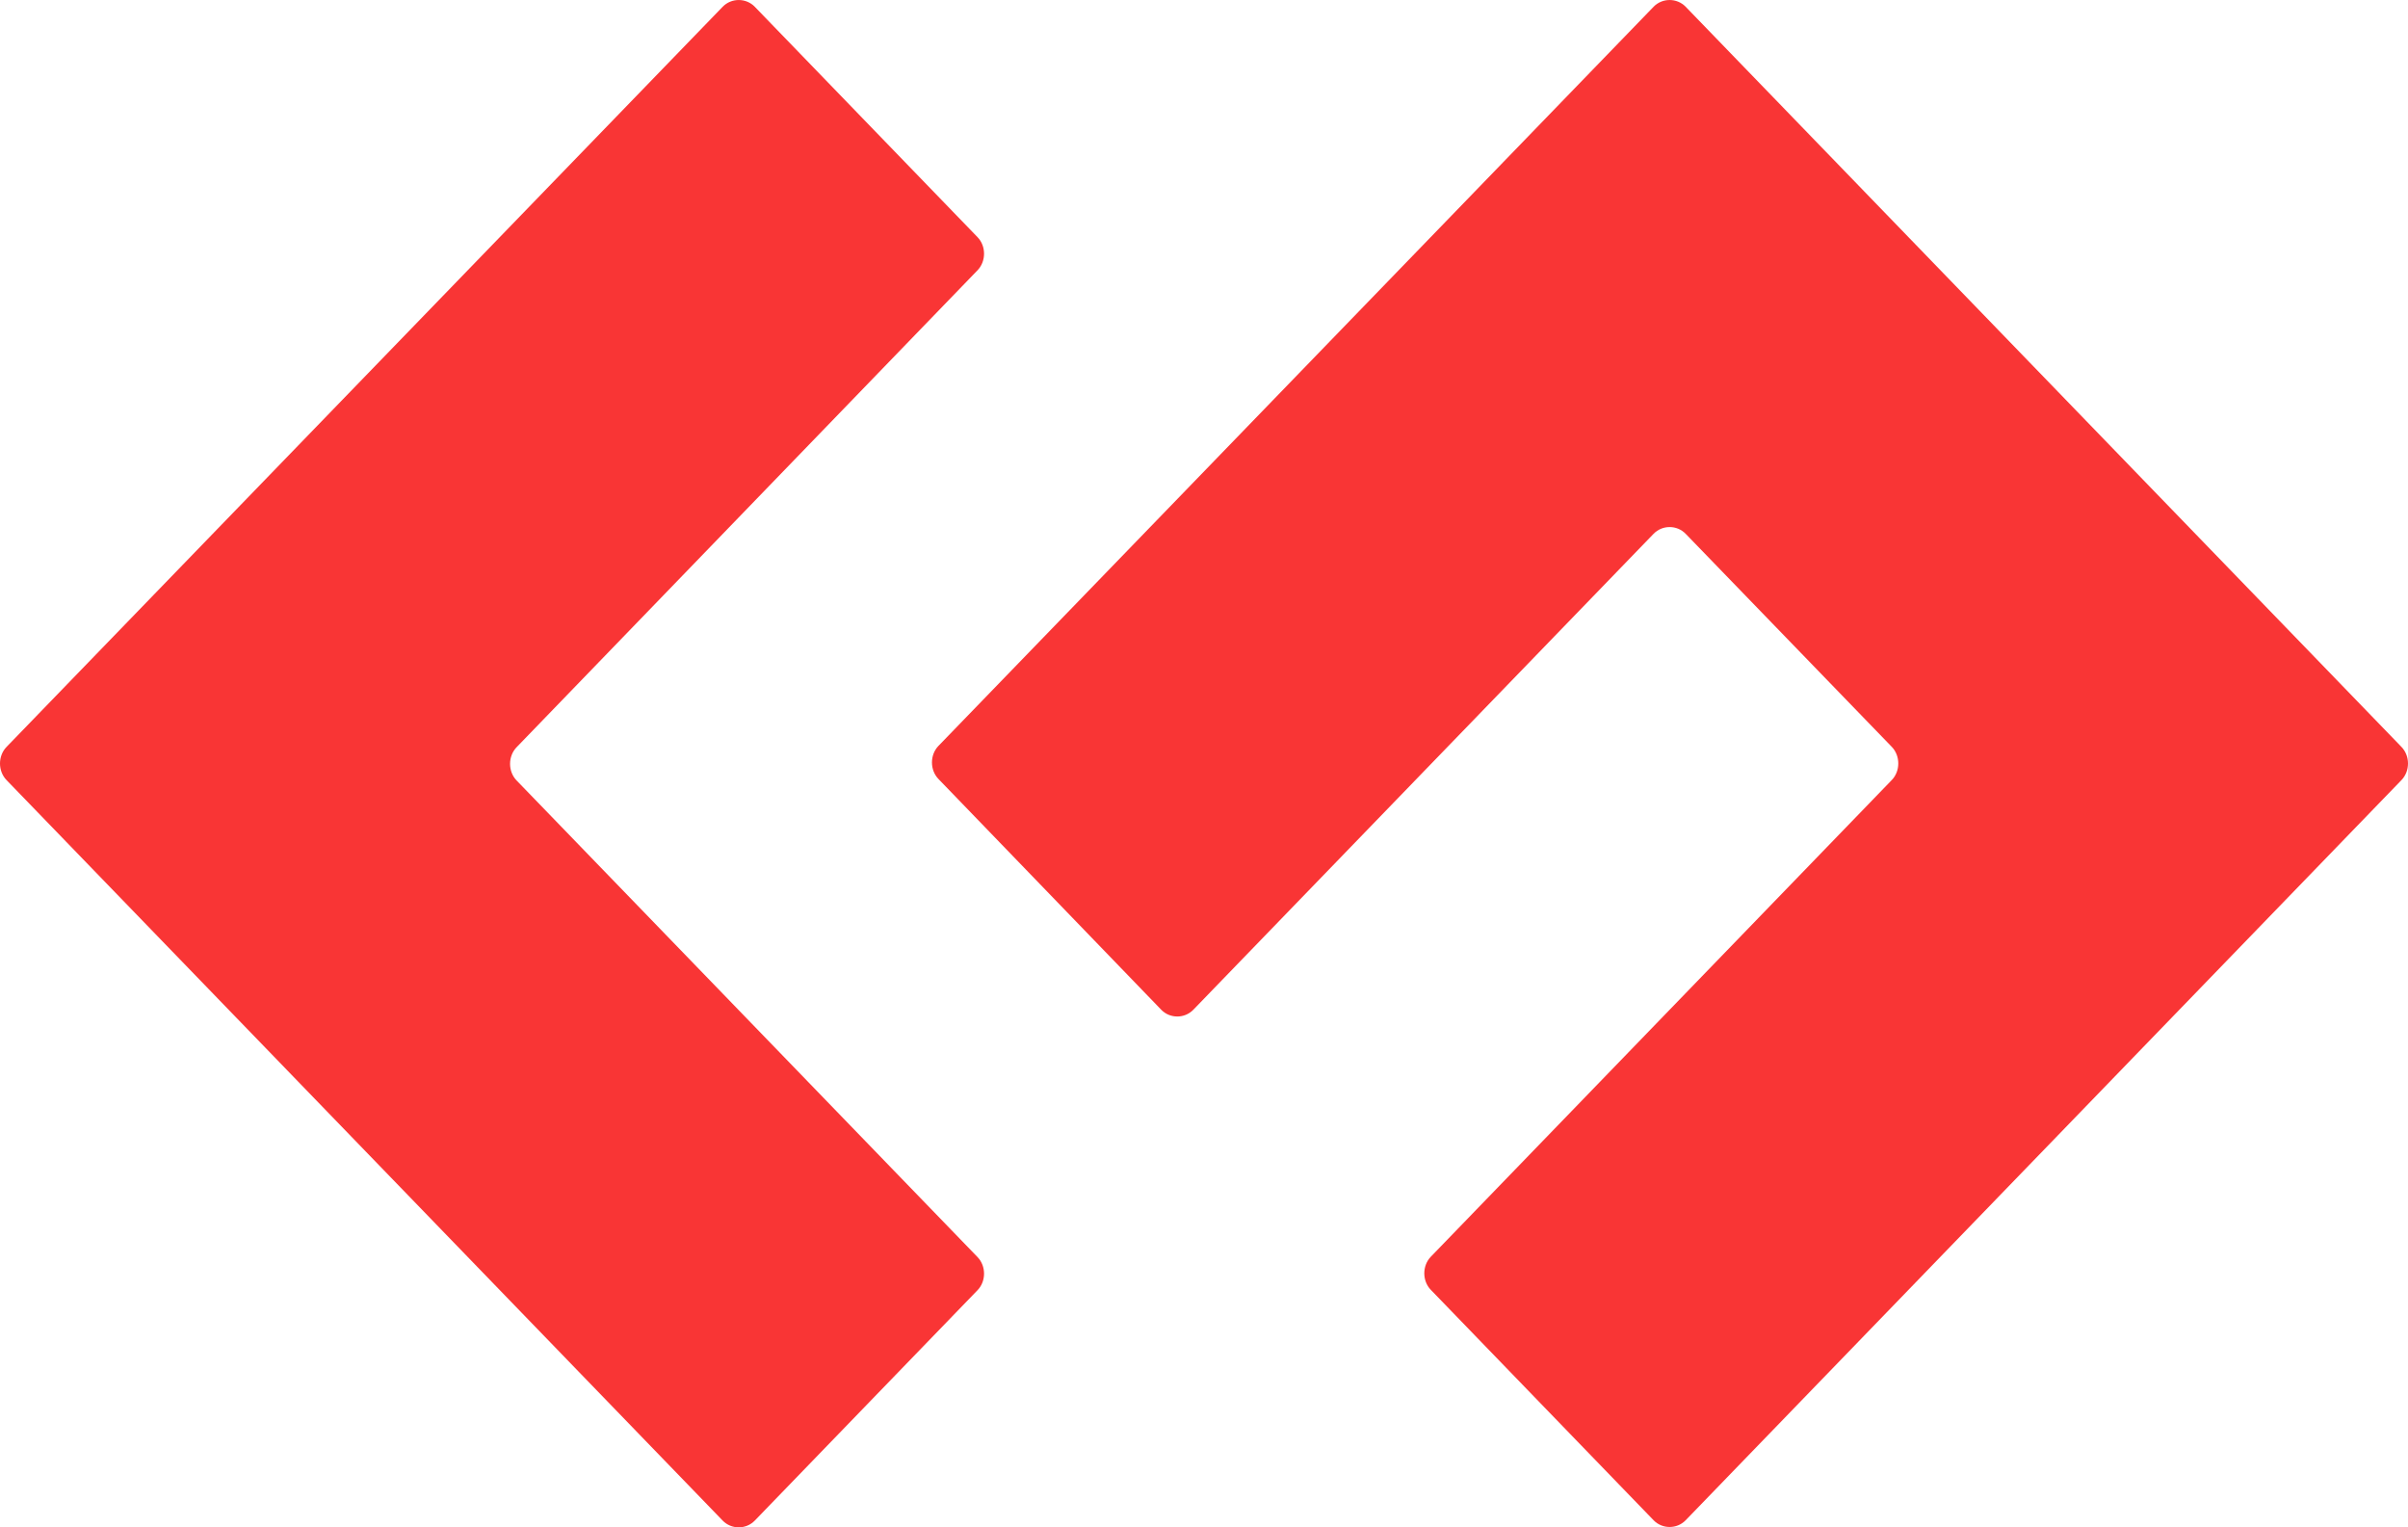 <svg xmlns="http://www.w3.org/2000/svg" width="41" height="26" viewBox="0 0 41 26" fill="none"><path fill-rule="evenodd" clip-rule="evenodd" d="M16.644 4.601C16.792 4.448 16.792 4.189 16.644 4.037L12.851 0.115C12.703 -0.038 12.453 -0.038 12.305 0.115L0.111 12.715C-0.037 12.868 -0.037 13.126 0.111 13.279L12.305 25.885C12.453 26.038 12.703 26.038 12.851 25.885L16.644 21.963C16.792 21.811 16.792 21.552 16.644 21.399L8.795 13.285C8.648 13.132 8.648 12.874 8.795 12.721L16.644 4.601ZM28.701 0.115C28.553 -0.038 28.303 -0.038 28.155 0.115L15.979 12.697C15.831 12.85 15.831 13.108 15.979 13.261L19.772 17.189C19.92 17.342 20.17 17.342 20.318 17.189L28.155 9.087C28.303 8.934 28.553 8.934 28.701 9.087L32.211 12.714C32.358 12.867 32.358 13.126 32.211 13.278L24.362 21.393C24.214 21.546 24.214 21.805 24.362 21.957L28.155 25.879C28.303 26.032 28.553 26.032 28.701 25.879L40.889 13.279C41.037 13.126 41.037 12.868 40.889 12.715L28.701 0.115Z" fill="#F93535"/></svg>